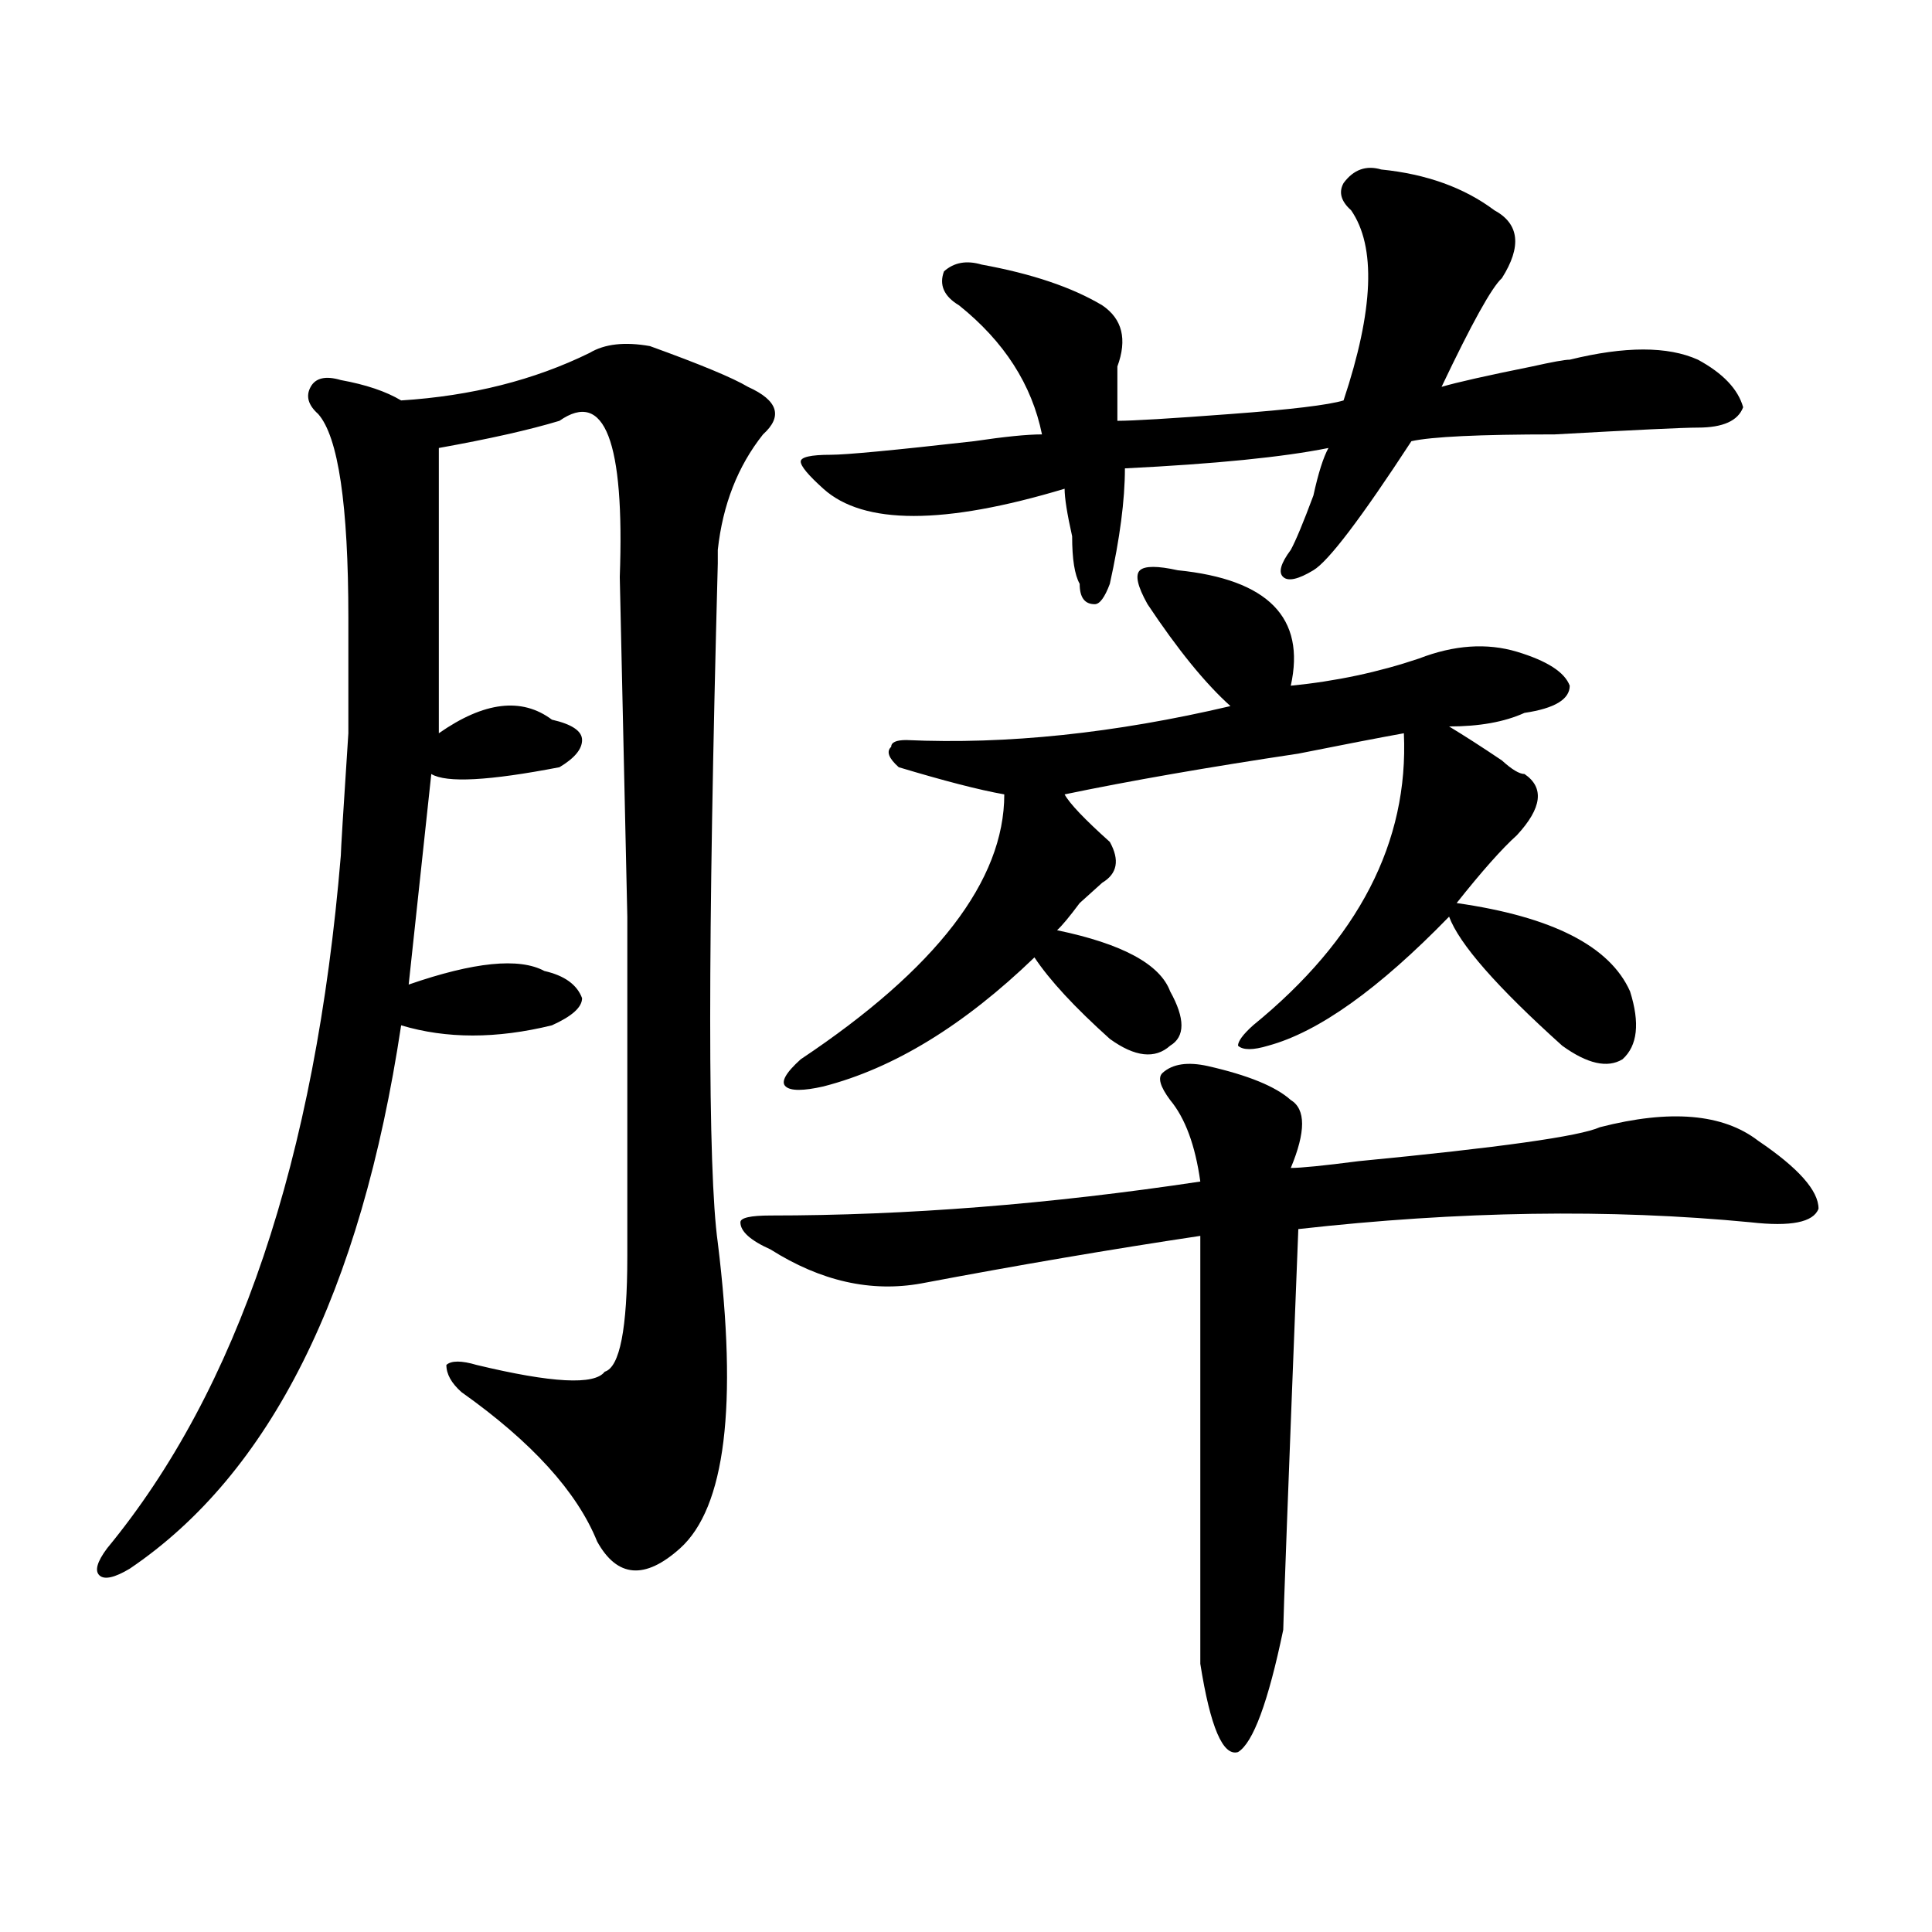 <?xml version="1.0" encoding="utf-8"?>
<!-- Generator: Adobe Illustrator 16.0.0, SVG Export Plug-In . SVG Version: 6.00 Build 0)  -->
<!DOCTYPE svg PUBLIC "-//W3C//DTD SVG 1.1//EN" "http://www.w3.org/Graphics/SVG/1.1/DTD/svg11.dtd">
<svg version="1.1" id="图层_1" xmlns="http://www.w3.org/2000/svg" xmlns:xlink="http://www.w3.org/1999/xlink" x="0px" y="0px"
	 width="1000px" height="1000px" viewBox="0 0 1000 1000" enable-background="new 0 0 1000 1000" xml:space="preserve">
<path d="M336.406,179.141c25.975,9.394,42.926,16.425,50.73,21.094c15.609,7.031,18.17,15.271,7.805,24.609
	c-13.049,16.425-20.854,36.364-23.414,59.766v7.031c-5.244,196.875-5.244,314.099,0,351.563
	c10.365,84.375,3.902,137.109-19.512,158.203c-18.231,16.369-32.561,15.216-42.926-3.516
	c-10.427-25.763-33.841-51.526-70.242-77.344c-5.244-4.669-7.805-9.339-7.805-14.063c2.561-2.308,7.805-2.308,15.609,0
	c39.023,9.394,61.096,10.547,66.34,3.516c7.805-2.308,11.707-22.247,11.707-59.766c0-2.308,0-60.919,0-175.781l-3.902-175.781
	c2.561-70.313-7.805-97.229-31.219-80.859c-15.609,4.724-36.463,9.394-62.438,14.063v147.656
	c23.414-16.37,42.926-18.731,58.535-7.031c10.365,2.362,15.609,5.878,15.609,10.547c0,4.724-3.902,9.394-11.707,14.063
	c-36.463,7.031-58.535,8.239-66.34,3.516l-11.707,108.984c33.779-11.7,57.193-14.063,70.242-7.031
	c10.365,2.362,16.89,7.031,19.512,14.063c0,4.724-5.244,9.394-15.609,14.063c-28.658,7.031-54.633,7.031-78.047,0
	c-20.854,138.317-67.682,232.031-140.484,281.25c-7.805,4.669-13.049,5.822-15.609,3.516c-2.622-2.362-1.342-7.031,3.902-14.063
	c67.62-82.013,107.924-201.544,120.973-358.594c0-2.308,1.28-23.401,3.902-63.281v-59.766c0-58.558-5.244-93.714-15.609-105.469
	c-5.244-4.669-6.524-9.339-3.902-14.063c2.561-4.669,7.805-5.823,15.609-3.516c12.987,2.362,23.414,5.878,31.219,10.547
	c36.401-2.308,68.9-10.547,97.559-24.609C312.992,177.987,323.357,176.833,336.406,179.141z M625.18,551.797
	c20.792,4.724,35.121,10.547,42.926,17.578c7.805,4.724,7.805,16.425,0,35.156c5.183,0,16.89-1.153,35.121-3.516
	c72.803-7.031,114.448-12.854,124.875-17.578c36.401-9.339,63.718-7.031,81.949,7.031c20.792,14.063,31.219,25.817,31.219,35.156
	c-2.622,7.031-14.329,9.394-35.121,7.031c-72.864-7.031-150.911-5.823-234.141,3.516c-5.244,133.594-7.805,202.697-7.805,207.422
	c-7.805,37.463-15.609,58.557-23.414,63.281c-7.805,2.307-14.329-12.909-19.512-45.703c0-74.981,0-148.81,0-221.484
	c-46.828,7.031-94.998,15.271-144.387,24.609c-26.036,4.724-52.072-1.153-78.047-17.578c-10.427-4.669-15.609-9.339-15.609-14.063
	c0-2.308,5.183-3.516,15.609-3.516c70.242,0,144.387-5.823,222.434-17.578c-2.622-18.731-7.805-32.794-15.609-42.188
	c-5.244-7.031-6.524-11.7-3.902-14.063C606.948,550.644,614.753,549.489,625.18,551.797z M609.57,295.156
	c46.828,4.724,66.34,24.609,58.535,59.766c23.414-2.308,45.486-7.031,66.34-14.063c18.17-7.031,35.121-8.185,50.73-3.516
	c15.609,4.724,24.694,10.547,27.316,17.578c0,7.031-7.805,11.755-23.414,14.063c-10.427,4.724-23.414,7.031-39.023,7.031
	c7.805,4.724,16.89,10.547,27.316,17.578c5.183,4.724,9.085,7.031,11.707,7.031c10.365,7.031,9.085,17.578-3.902,31.641
	c-7.805,7.031-18.231,18.786-31.219,35.156c49.389,7.031,79.327,22.302,89.754,45.703c5.183,16.425,3.902,28.125-3.902,35.156
	c-7.805,4.724-18.231,2.362-31.219-7.031c-33.841-30.433-53.353-52.734-58.535-66.797c-36.463,37.519-67.682,59.766-93.656,66.797
	c-7.805,2.362-13.049,2.362-15.609,0c0-2.308,2.561-5.823,7.805-10.547c54.633-44.495,80.607-94.922,78.047-151.172
	c-13.049,2.362-31.219,5.878-54.633,10.547c-46.828,7.031-87.193,14.063-120.973,21.094c2.561,4.724,10.365,12.909,23.414,24.609
	c5.183,9.394,3.902,16.425-3.902,21.094c-2.622,2.362-6.524,5.878-11.707,10.547c-5.244,7.031-9.146,11.755-11.707,14.063
	c33.779,7.031,53.291,17.578,58.535,31.641c7.805,14.063,7.805,23.456,0,28.125c-7.805,7.031-18.231,5.878-31.219-3.516
	c-18.231-16.37-31.219-30.433-39.023-42.188c-36.463,35.156-72.864,57.458-109.266,66.797c-10.427,2.362-16.951,2.362-19.512,0
	c-2.622-2.308,0-7.031,7.805-14.063c70.242-46.856,105.363-92.56,105.363-137.109c-13.049-2.308-31.219-7.031-54.633-14.063
	c-5.244-4.669-6.524-8.185-3.902-10.547c0-2.308,2.561-3.516,7.805-3.516c52.011,2.362,107.924-3.516,167.801-17.578
	c-13.049-11.7-27.316-29.278-42.926-52.734c-5.244-9.339-6.524-15.216-3.902-17.578C592.619,292.849,599.144,292.849,609.57,295.156
	z M714.934,87.734c23.414,2.362,42.926,9.394,58.535,21.094c12.987,7.031,14.268,18.786,3.902,35.156
	c-5.244,4.724-15.609,23.456-31.219,56.25c7.805-2.308,23.414-5.823,46.828-10.547c10.365-2.308,16.89-3.516,19.512-3.516
	c28.597-7.031,50.73-7.031,66.34,0c12.987,7.031,20.792,15.271,23.414,24.609c-2.622,7.031-10.427,10.547-23.414,10.547
	c-7.805,0-32.561,1.208-74.145,3.516c-39.023,0-63.779,1.208-74.145,3.516c-26.036,39.88-42.926,62.128-50.73,66.797
	c-7.805,4.724-13.049,5.878-15.609,3.516c-2.622-2.308-1.342-7.031,3.902-14.063c2.561-4.669,6.463-14.063,11.707-28.125
	c2.561-11.7,5.183-19.886,7.805-24.609c-23.414,4.724-58.535,8.239-105.363,10.547c0,16.425-2.622,36.364-7.805,59.766
	c-2.622,7.031-5.244,10.547-7.805,10.547c-5.244,0-7.805-3.516-7.805-10.547c-2.622-4.669-3.902-12.854-3.902-24.609
	c-2.622-11.7-3.902-19.886-3.902-24.609c-62.438,18.786-104.083,18.786-124.875,0c-7.805-7.031-11.707-11.7-11.707-14.063
	c0-2.308,5.183-3.516,15.609-3.516c7.805,0,32.499-2.308,74.145-7.031c15.609-2.308,27.316-3.516,35.121-3.516
	c-5.244-25.763-19.512-48.011-42.926-66.797c-7.805-4.669-10.427-10.547-7.805-17.578c5.183-4.669,11.707-5.823,19.512-3.516
	c25.975,4.724,46.828,11.755,62.438,21.094c10.365,7.031,12.987,17.578,7.805,31.641c0,11.755,0,21.094,0,28.125
	c7.805,0,27.316-1.153,58.535-3.516c31.219-2.308,50.73-4.669,58.535-7.031c15.609-46.856,16.89-79.651,3.902-98.438
	c-5.244-4.669-6.524-9.339-3.902-14.063C700.604,87.734,707.129,85.427,714.934,87.734z"/>
</svg>
